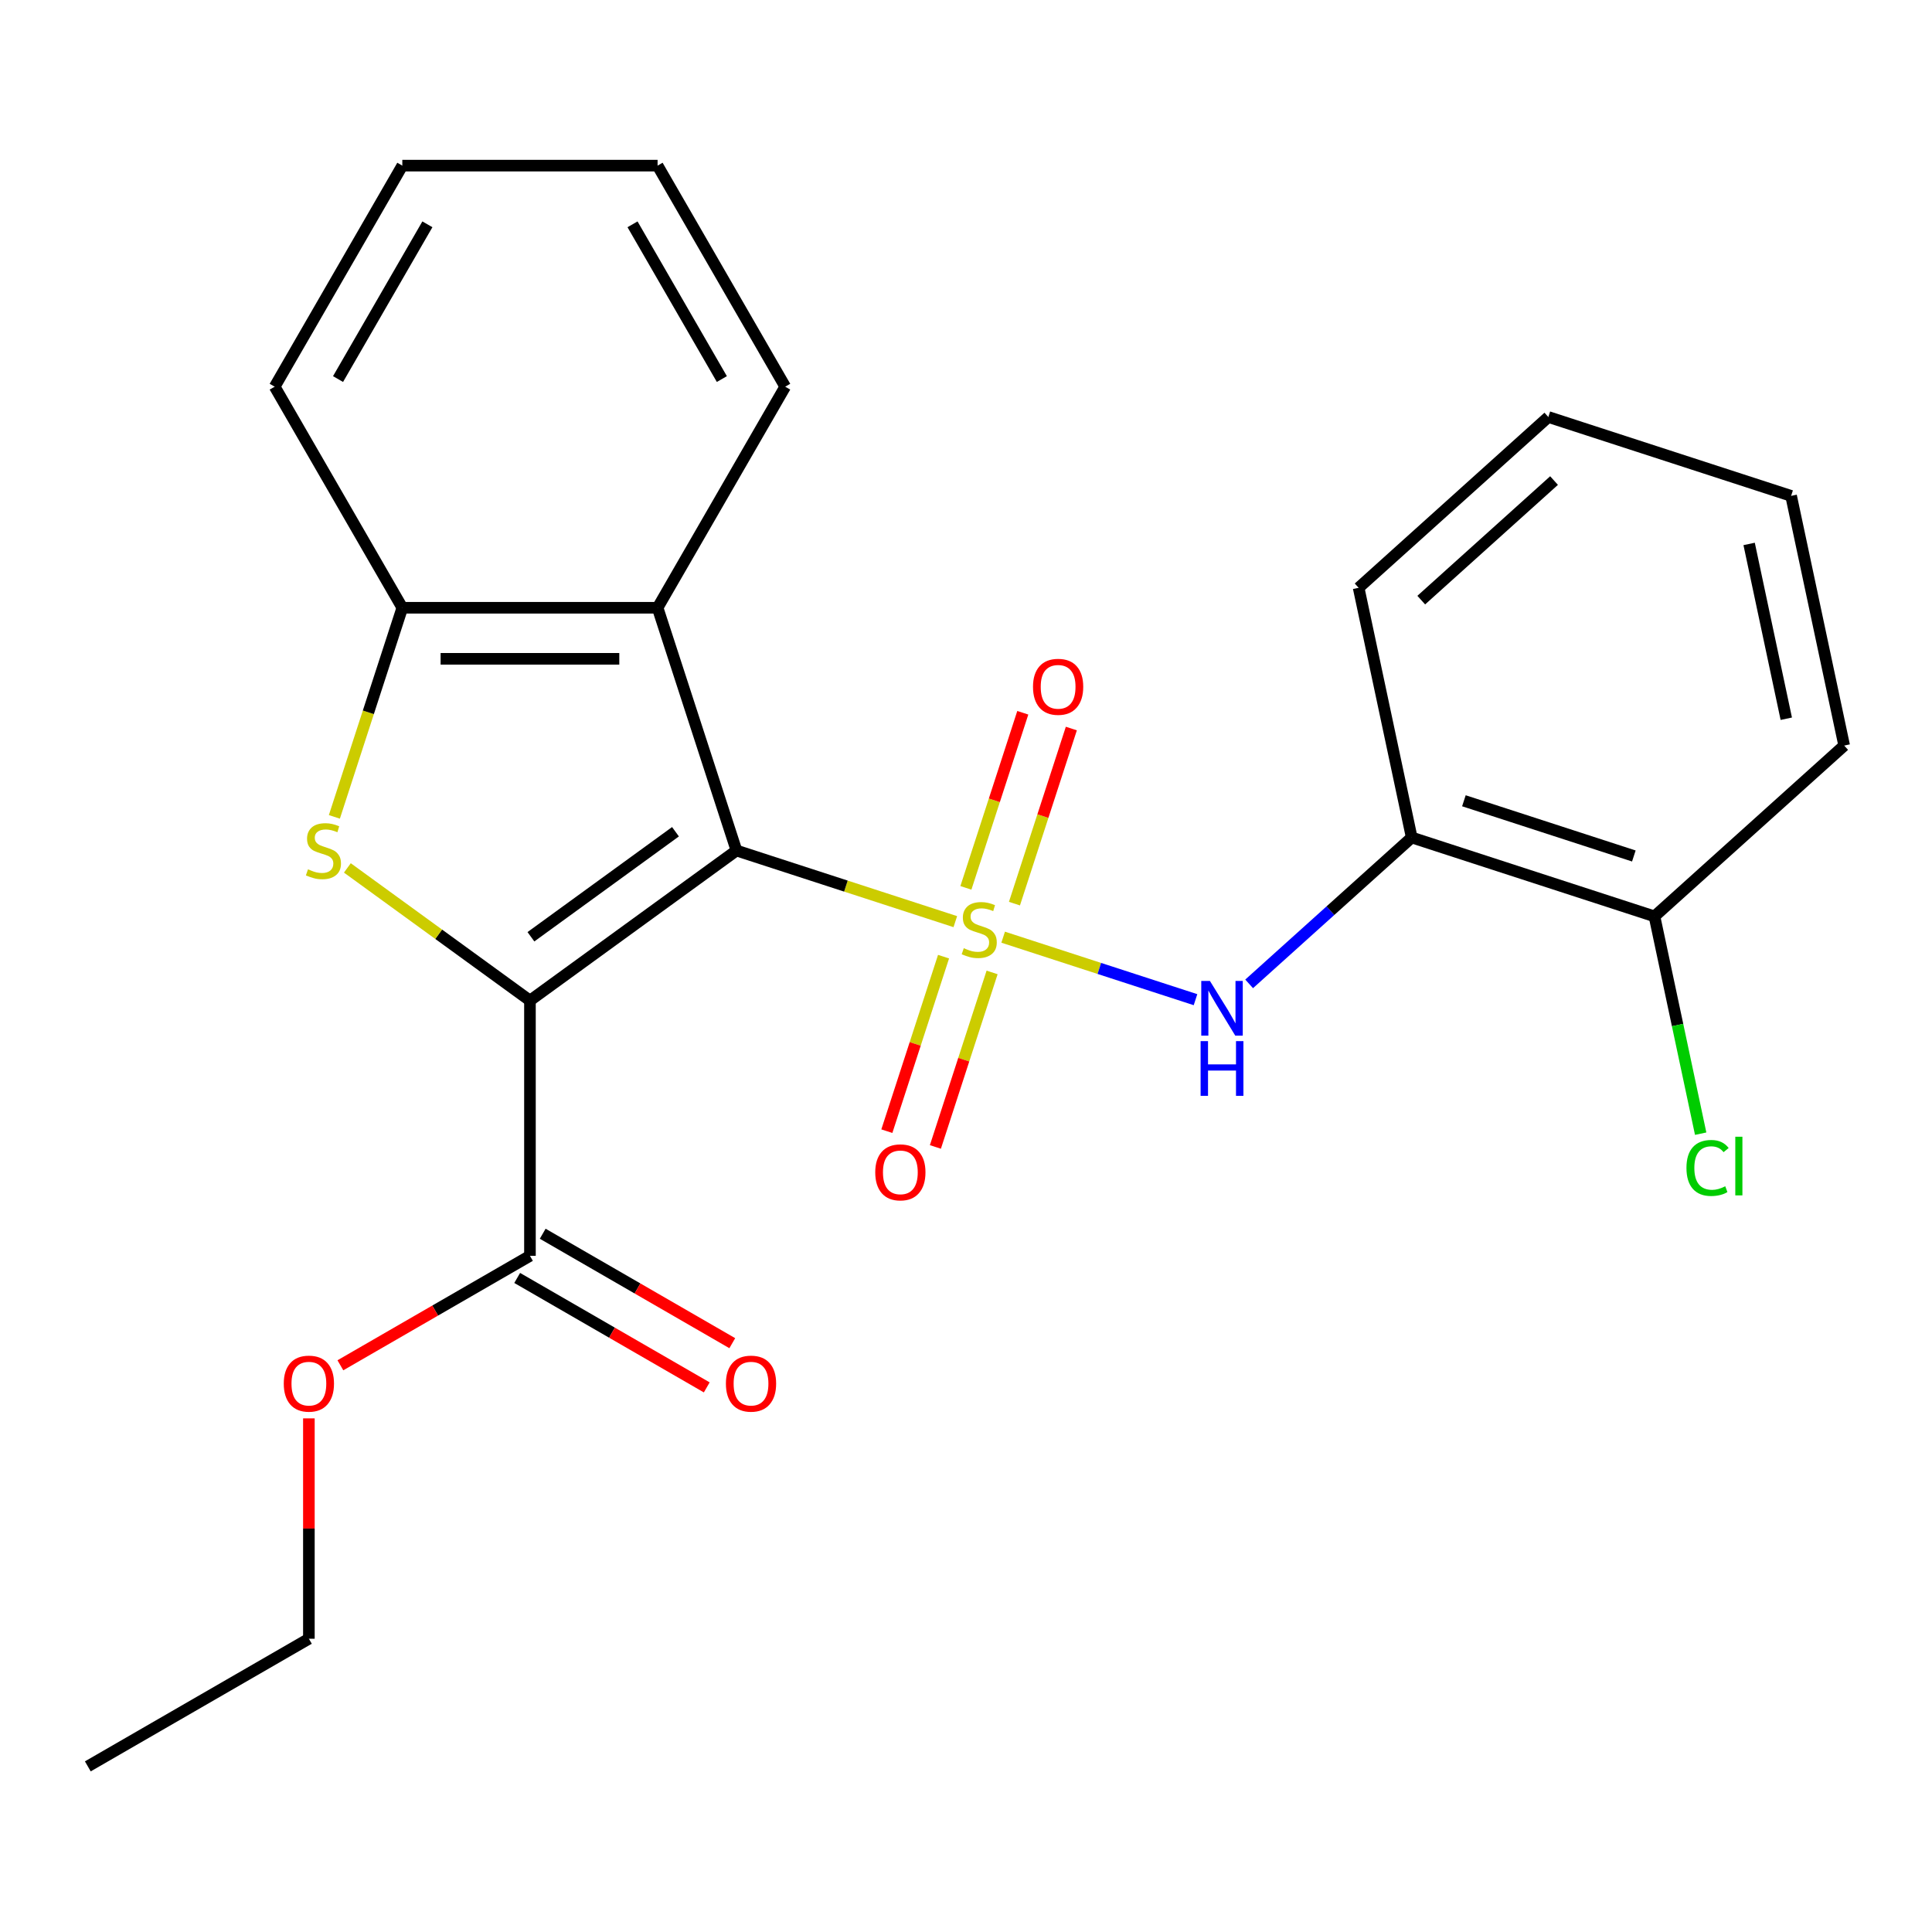 <?xml version='1.0' encoding='iso-8859-1'?>
<svg version='1.1' baseProfile='full'
              xmlns='http://www.w3.org/2000/svg'
                      xmlns:rdkit='http://www.rdkit.org/xml'
                      xmlns:xlink='http://www.w3.org/1999/xlink'
                  xml:space='preserve'
width='1000px' height='1000px' viewBox='0 0 1000 1000'>
<!-- END OF HEADER -->
<rect style='opacity:1.0;fill:#FFFFFF;stroke:none' width='1000' height='1000' x='0' y='0'> </rect>
<path class='bond-0' d='M 494.469,477.04 L 437.831,458.637' style='fill:none;fill-rule:evenodd;stroke:#CCCC00;stroke-width:6px;stroke-linecap:butt;stroke-linejoin:miter;stroke-opacity:1' />
<path class='bond-0' d='M 437.831,458.637 L 381.194,440.235' style='fill:none;fill-rule:evenodd;stroke:#000000;stroke-width:6px;stroke-linecap:butt;stroke-linejoin:miter;stroke-opacity:1' />
<path class='bond-4' d='M 519.235,485.087 L 569.014,501.261' style='fill:none;fill-rule:evenodd;stroke:#CCCC00;stroke-width:6px;stroke-linecap:butt;stroke-linejoin:miter;stroke-opacity:1' />
<path class='bond-4' d='M 569.014,501.261 L 618.793,517.435' style='fill:none;fill-rule:evenodd;stroke:#0000FF;stroke-width:6px;stroke-linecap:butt;stroke-linejoin:miter;stroke-opacity:1' />
<path class='bond-8' d='M 488.378,495.164 L 473.703,540.329' style='fill:none;fill-rule:evenodd;stroke:#CCCC00;stroke-width:6px;stroke-linecap:butt;stroke-linejoin:miter;stroke-opacity:1' />
<path class='bond-8' d='M 473.703,540.329 L 459.028,585.494' style='fill:none;fill-rule:evenodd;stroke:#FF0000;stroke-width:6px;stroke-linecap:butt;stroke-linejoin:miter;stroke-opacity:1' />
<path class='bond-8' d='M 513.51,503.33 L 498.835,548.495' style='fill:none;fill-rule:evenodd;stroke:#CCCC00;stroke-width:6px;stroke-linecap:butt;stroke-linejoin:miter;stroke-opacity:1' />
<path class='bond-8' d='M 498.835,548.495 L 484.16,593.66' style='fill:none;fill-rule:evenodd;stroke:#FF0000;stroke-width:6px;stroke-linecap:butt;stroke-linejoin:miter;stroke-opacity:1' />
<path class='bond-9' d='M 525.079,467.723 L 539.803,422.408' style='fill:none;fill-rule:evenodd;stroke:#CCCC00;stroke-width:6px;stroke-linecap:butt;stroke-linejoin:miter;stroke-opacity:1' />
<path class='bond-9' d='M 539.803,422.408 L 554.527,377.093' style='fill:none;fill-rule:evenodd;stroke:#FF0000;stroke-width:6px;stroke-linecap:butt;stroke-linejoin:miter;stroke-opacity:1' />
<path class='bond-9' d='M 499.947,459.558 L 514.671,414.242' style='fill:none;fill-rule:evenodd;stroke:#CCCC00;stroke-width:6px;stroke-linecap:butt;stroke-linejoin:miter;stroke-opacity:1' />
<path class='bond-9' d='M 514.671,414.242 L 529.395,368.927' style='fill:none;fill-rule:evenodd;stroke:#FF0000;stroke-width:6px;stroke-linecap:butt;stroke-linejoin:miter;stroke-opacity:1' />
<path class='bond-1' d='M 381.194,440.235 L 274.302,517.896' style='fill:none;fill-rule:evenodd;stroke:#000000;stroke-width:6px;stroke-linecap:butt;stroke-linejoin:miter;stroke-opacity:1' />
<path class='bond-1' d='M 349.628,430.506 L 274.804,484.868' style='fill:none;fill-rule:evenodd;stroke:#000000;stroke-width:6px;stroke-linecap:butt;stroke-linejoin:miter;stroke-opacity:1' />
<path class='bond-3' d='M 381.194,440.235 L 340.365,314.576' style='fill:none;fill-rule:evenodd;stroke:#000000;stroke-width:6px;stroke-linecap:butt;stroke-linejoin:miter;stroke-opacity:1' />
<path class='bond-2' d='M 274.302,517.896 L 227.048,483.564' style='fill:none;fill-rule:evenodd;stroke:#000000;stroke-width:6px;stroke-linecap:butt;stroke-linejoin:miter;stroke-opacity:1' />
<path class='bond-2' d='M 227.048,483.564 L 179.794,449.232' style='fill:none;fill-rule:evenodd;stroke:#CCCC00;stroke-width:6px;stroke-linecap:butt;stroke-linejoin:miter;stroke-opacity:1' />
<path class='bond-6' d='M 274.302,517.896 L 274.302,650.021' style='fill:none;fill-rule:evenodd;stroke:#000000;stroke-width:6px;stroke-linecap:butt;stroke-linejoin:miter;stroke-opacity:1' />
<path class='bond-24' d='M 173.072,422.812 L 190.656,368.694' style='fill:none;fill-rule:evenodd;stroke:#CCCC00;stroke-width:6px;stroke-linecap:butt;stroke-linejoin:miter;stroke-opacity:1' />
<path class='bond-24' d='M 190.656,368.694 L 208.239,314.576' style='fill:none;fill-rule:evenodd;stroke:#000000;stroke-width:6px;stroke-linecap:butt;stroke-linejoin:miter;stroke-opacity:1' />
<path class='bond-5' d='M 340.365,314.576 L 208.239,314.576' style='fill:none;fill-rule:evenodd;stroke:#000000;stroke-width:6px;stroke-linecap:butt;stroke-linejoin:miter;stroke-opacity:1' />
<path class='bond-5' d='M 320.546,341.001 L 228.058,341.001' style='fill:none;fill-rule:evenodd;stroke:#000000;stroke-width:6px;stroke-linecap:butt;stroke-linejoin:miter;stroke-opacity:1' />
<path class='bond-14' d='M 340.365,314.576 L 406.427,200.152' style='fill:none;fill-rule:evenodd;stroke:#000000;stroke-width:6px;stroke-linecap:butt;stroke-linejoin:miter;stroke-opacity:1' />
<path class='bond-7' d='M 646.554,509.248 L 688.626,471.366' style='fill:none;fill-rule:evenodd;stroke:#0000FF;stroke-width:6px;stroke-linecap:butt;stroke-linejoin:miter;stroke-opacity:1' />
<path class='bond-7' d='M 688.626,471.366 L 730.699,433.483' style='fill:none;fill-rule:evenodd;stroke:#000000;stroke-width:6px;stroke-linecap:butt;stroke-linejoin:miter;stroke-opacity:1' />
<path class='bond-15' d='M 208.239,314.576 L 142.177,200.152' style='fill:none;fill-rule:evenodd;stroke:#000000;stroke-width:6px;stroke-linecap:butt;stroke-linejoin:miter;stroke-opacity:1' />
<path class='bond-11' d='M 267.696,661.463 L 316.756,689.788' style='fill:none;fill-rule:evenodd;stroke:#000000;stroke-width:6px;stroke-linecap:butt;stroke-linejoin:miter;stroke-opacity:1' />
<path class='bond-11' d='M 316.756,689.788 L 365.816,718.113' style='fill:none;fill-rule:evenodd;stroke:#FF0000;stroke-width:6px;stroke-linecap:butt;stroke-linejoin:miter;stroke-opacity:1' />
<path class='bond-11' d='M 280.908,638.579 L 329.969,666.904' style='fill:none;fill-rule:evenodd;stroke:#000000;stroke-width:6px;stroke-linecap:butt;stroke-linejoin:miter;stroke-opacity:1' />
<path class='bond-11' d='M 329.969,666.904 L 379.029,695.229' style='fill:none;fill-rule:evenodd;stroke:#FF0000;stroke-width:6px;stroke-linecap:butt;stroke-linejoin:miter;stroke-opacity:1' />
<path class='bond-12' d='M 274.302,650.021 L 225.242,678.346' style='fill:none;fill-rule:evenodd;stroke:#000000;stroke-width:6px;stroke-linecap:butt;stroke-linejoin:miter;stroke-opacity:1' />
<path class='bond-12' d='M 225.242,678.346 L 176.181,706.671' style='fill:none;fill-rule:evenodd;stroke:#FF0000;stroke-width:6px;stroke-linecap:butt;stroke-linejoin:miter;stroke-opacity:1' />
<path class='bond-10' d='M 730.699,433.483 L 856.357,474.312' style='fill:none;fill-rule:evenodd;stroke:#000000;stroke-width:6px;stroke-linecap:butt;stroke-linejoin:miter;stroke-opacity:1' />
<path class='bond-10' d='M 757.713,414.476 L 845.674,443.056' style='fill:none;fill-rule:evenodd;stroke:#000000;stroke-width:6px;stroke-linecap:butt;stroke-linejoin:miter;stroke-opacity:1' />
<path class='bond-16' d='M 730.699,433.483 L 703.228,304.246' style='fill:none;fill-rule:evenodd;stroke:#000000;stroke-width:6px;stroke-linecap:butt;stroke-linejoin:miter;stroke-opacity:1' />
<path class='bond-13' d='M 856.357,474.312 L 868.311,530.55' style='fill:none;fill-rule:evenodd;stroke:#000000;stroke-width:6px;stroke-linecap:butt;stroke-linejoin:miter;stroke-opacity:1' />
<path class='bond-13' d='M 868.311,530.55 L 880.265,586.787' style='fill:none;fill-rule:evenodd;stroke:#00CC00;stroke-width:6px;stroke-linecap:butt;stroke-linejoin:miter;stroke-opacity:1' />
<path class='bond-17' d='M 856.357,474.312 L 954.545,385.903' style='fill:none;fill-rule:evenodd;stroke:#000000;stroke-width:6px;stroke-linecap:butt;stroke-linejoin:miter;stroke-opacity:1' />
<path class='bond-18' d='M 159.878,734.147 L 159.878,791.178' style='fill:none;fill-rule:evenodd;stroke:#FF0000;stroke-width:6px;stroke-linecap:butt;stroke-linejoin:miter;stroke-opacity:1' />
<path class='bond-18' d='M 159.878,791.178 L 159.878,848.209' style='fill:none;fill-rule:evenodd;stroke:#000000;stroke-width:6px;stroke-linecap:butt;stroke-linejoin:miter;stroke-opacity:1' />
<path class='bond-19' d='M 406.427,200.152 L 340.365,85.729' style='fill:none;fill-rule:evenodd;stroke:#000000;stroke-width:6px;stroke-linecap:butt;stroke-linejoin:miter;stroke-opacity:1' />
<path class='bond-19' d='M 373.633,196.201 L 327.389,116.105' style='fill:none;fill-rule:evenodd;stroke:#000000;stroke-width:6px;stroke-linecap:butt;stroke-linejoin:miter;stroke-opacity:1' />
<path class='bond-26' d='M 142.177,200.152 L 208.239,85.729' style='fill:none;fill-rule:evenodd;stroke:#000000;stroke-width:6px;stroke-linecap:butt;stroke-linejoin:miter;stroke-opacity:1' />
<path class='bond-26' d='M 174.971,196.201 L 221.215,116.105' style='fill:none;fill-rule:evenodd;stroke:#000000;stroke-width:6px;stroke-linecap:butt;stroke-linejoin:miter;stroke-opacity:1' />
<path class='bond-20' d='M 703.228,304.246 L 801.417,215.837' style='fill:none;fill-rule:evenodd;stroke:#000000;stroke-width:6px;stroke-linecap:butt;stroke-linejoin:miter;stroke-opacity:1' />
<path class='bond-20' d='M 735.638,310.622 L 804.37,248.736' style='fill:none;fill-rule:evenodd;stroke:#000000;stroke-width:6px;stroke-linecap:butt;stroke-linejoin:miter;stroke-opacity:1' />
<path class='bond-25' d='M 954.545,385.903 L 927.075,256.665' style='fill:none;fill-rule:evenodd;stroke:#000000;stroke-width:6px;stroke-linecap:butt;stroke-linejoin:miter;stroke-opacity:1' />
<path class='bond-25' d='M 924.577,372.012 L 905.348,281.545' style='fill:none;fill-rule:evenodd;stroke:#000000;stroke-width:6px;stroke-linecap:butt;stroke-linejoin:miter;stroke-opacity:1' />
<path class='bond-22' d='M 159.878,848.209 L 45.455,914.271' style='fill:none;fill-rule:evenodd;stroke:#000000;stroke-width:6px;stroke-linecap:butt;stroke-linejoin:miter;stroke-opacity:1' />
<path class='bond-21' d='M 340.365,85.729 L 208.239,85.729' style='fill:none;fill-rule:evenodd;stroke:#000000;stroke-width:6px;stroke-linecap:butt;stroke-linejoin:miter;stroke-opacity:1' />
<path class='bond-23' d='M 801.417,215.837 L 927.075,256.665' style='fill:none;fill-rule:evenodd;stroke:#000000;stroke-width:6px;stroke-linecap:butt;stroke-linejoin:miter;stroke-opacity:1' />
<path  class='atom-0' d='M 498.852 490.784
Q 499.172 490.904, 500.492 491.464
Q 501.812 492.024, 503.252 492.384
Q 504.732 492.704, 506.172 492.704
Q 508.852 492.704, 510.412 491.424
Q 511.972 490.104, 511.972 487.824
Q 511.972 486.264, 511.172 485.304
Q 510.412 484.344, 509.212 483.824
Q 508.012 483.304, 506.012 482.704
Q 503.492 481.944, 501.972 481.224
Q 500.492 480.504, 499.412 478.984
Q 498.372 477.464, 498.372 474.904
Q 498.372 471.344, 500.772 469.144
Q 503.212 466.944, 508.012 466.944
Q 511.292 466.944, 515.012 468.504
L 514.092 471.584
Q 510.692 470.184, 508.132 470.184
Q 505.372 470.184, 503.852 471.344
Q 502.332 472.464, 502.372 474.424
Q 502.372 475.944, 503.132 476.864
Q 503.932 477.784, 505.052 478.304
Q 506.212 478.824, 508.132 479.424
Q 510.692 480.224, 512.212 481.024
Q 513.732 481.824, 514.812 483.464
Q 515.932 485.064, 515.932 487.824
Q 515.932 491.744, 513.292 493.864
Q 510.692 495.944, 506.332 495.944
Q 503.812 495.944, 501.892 495.384
Q 500.012 494.864, 497.772 493.944
L 498.852 490.784
' fill='#CCCC00'/>
<path  class='atom-3' d='M 159.411 449.955
Q 159.731 450.075, 161.051 450.635
Q 162.371 451.195, 163.811 451.555
Q 165.291 451.875, 166.731 451.875
Q 169.411 451.875, 170.971 450.595
Q 172.531 449.275, 172.531 446.995
Q 172.531 445.435, 171.731 444.475
Q 170.971 443.515, 169.771 442.995
Q 168.571 442.475, 166.571 441.875
Q 164.051 441.115, 162.531 440.395
Q 161.051 439.675, 159.971 438.155
Q 158.931 436.635, 158.931 434.075
Q 158.931 430.515, 161.331 428.315
Q 163.771 426.115, 168.571 426.115
Q 171.851 426.115, 175.571 427.675
L 174.651 430.755
Q 171.251 429.355, 168.691 429.355
Q 165.931 429.355, 164.411 430.515
Q 162.891 431.635, 162.931 433.595
Q 162.931 435.115, 163.691 436.035
Q 164.491 436.955, 165.611 437.475
Q 166.771 437.995, 168.691 438.595
Q 171.251 439.395, 172.771 440.195
Q 174.291 440.995, 175.371 442.635
Q 176.491 444.235, 176.491 446.995
Q 176.491 450.915, 173.851 453.035
Q 171.251 455.115, 166.891 455.115
Q 164.371 455.115, 162.451 454.555
Q 160.571 454.035, 158.331 453.115
L 159.411 449.955
' fill='#CCCC00'/>
<path  class='atom-5' d='M 626.251 507.732
L 635.531 522.732
Q 636.451 524.212, 637.931 526.892
Q 639.411 529.572, 639.491 529.732
L 639.491 507.732
L 643.251 507.732
L 643.251 536.052
L 639.371 536.052
L 629.411 519.652
Q 628.251 517.732, 627.011 515.532
Q 625.811 513.332, 625.451 512.652
L 625.451 536.052
L 621.771 536.052
L 621.771 507.732
L 626.251 507.732
' fill='#0000FF'/>
<path  class='atom-5' d='M 621.431 538.884
L 625.271 538.884
L 625.271 550.924
L 639.751 550.924
L 639.751 538.884
L 643.591 538.884
L 643.591 567.204
L 639.751 567.204
L 639.751 554.124
L 625.271 554.124
L 625.271 567.204
L 621.431 567.204
L 621.431 538.884
' fill='#0000FF'/>
<path  class='atom-9' d='M 453.023 606.802
Q 453.023 600.002, 456.383 596.202
Q 459.743 592.402, 466.023 592.402
Q 472.303 592.402, 475.663 596.202
Q 479.023 600.002, 479.023 606.802
Q 479.023 613.682, 475.623 617.602
Q 472.223 621.482, 466.023 621.482
Q 459.783 621.482, 456.383 617.602
Q 453.023 613.722, 453.023 606.802
M 466.023 618.282
Q 470.343 618.282, 472.663 615.402
Q 475.023 612.482, 475.023 606.802
Q 475.023 601.242, 472.663 598.442
Q 470.343 595.602, 466.023 595.602
Q 461.703 595.602, 459.343 598.402
Q 457.023 601.202, 457.023 606.802
Q 457.023 612.522, 459.343 615.402
Q 461.703 618.282, 466.023 618.282
' fill='#FF0000'/>
<path  class='atom-10' d='M 534.681 355.485
Q 534.681 348.685, 538.041 344.885
Q 541.401 341.085, 547.681 341.085
Q 553.961 341.085, 557.321 344.885
Q 560.681 348.685, 560.681 355.485
Q 560.681 362.365, 557.281 366.285
Q 553.881 370.165, 547.681 370.165
Q 541.441 370.165, 538.041 366.285
Q 534.681 362.405, 534.681 355.485
M 547.681 366.965
Q 552.001 366.965, 554.321 364.085
Q 556.681 361.165, 556.681 355.485
Q 556.681 349.925, 554.321 347.125
Q 552.001 344.285, 547.681 344.285
Q 543.361 344.285, 541.001 347.085
Q 538.681 349.885, 538.681 355.485
Q 538.681 361.205, 541.001 364.085
Q 543.361 366.965, 547.681 366.965
' fill='#FF0000'/>
<path  class='atom-12' d='M 375.726 716.164
Q 375.726 709.364, 379.086 705.564
Q 382.446 701.764, 388.726 701.764
Q 395.006 701.764, 398.366 705.564
Q 401.726 709.364, 401.726 716.164
Q 401.726 723.044, 398.326 726.964
Q 394.926 730.844, 388.726 730.844
Q 382.486 730.844, 379.086 726.964
Q 375.726 723.084, 375.726 716.164
M 388.726 727.644
Q 393.046 727.644, 395.366 724.764
Q 397.726 721.844, 397.726 716.164
Q 397.726 710.604, 395.366 707.804
Q 393.046 704.964, 388.726 704.964
Q 384.406 704.964, 382.046 707.764
Q 379.726 710.564, 379.726 716.164
Q 379.726 721.884, 382.046 724.764
Q 384.406 727.644, 388.726 727.644
' fill='#FF0000'/>
<path  class='atom-13' d='M 146.878 716.164
Q 146.878 709.364, 150.238 705.564
Q 153.598 701.764, 159.878 701.764
Q 166.158 701.764, 169.518 705.564
Q 172.878 709.364, 172.878 716.164
Q 172.878 723.044, 169.478 726.964
Q 166.078 730.844, 159.878 730.844
Q 153.638 730.844, 150.238 726.964
Q 146.878 723.084, 146.878 716.164
M 159.878 727.644
Q 164.198 727.644, 166.518 724.764
Q 168.878 721.844, 168.878 716.164
Q 168.878 710.604, 166.518 707.804
Q 164.198 704.964, 159.878 704.964
Q 155.558 704.964, 153.198 707.764
Q 150.878 710.564, 150.878 716.164
Q 150.878 721.884, 153.198 724.764
Q 155.558 727.644, 159.878 727.644
' fill='#FF0000'/>
<path  class='atom-14' d='M 872.908 604.53
Q 872.908 597.49, 876.188 593.81
Q 879.508 590.09, 885.788 590.09
Q 891.628 590.09, 894.748 594.21
L 892.108 596.37
Q 889.828 593.37, 885.788 593.37
Q 881.508 593.37, 879.228 596.25
Q 876.988 599.09, 876.988 604.53
Q 876.988 610.13, 879.308 613.01
Q 881.668 615.89, 886.228 615.89
Q 889.348 615.89, 892.988 614.01
L 894.108 617.01
Q 892.628 617.97, 890.388 618.53
Q 888.148 619.09, 885.668 619.09
Q 879.508 619.09, 876.188 615.33
Q 872.908 611.57, 872.908 604.53
' fill='#00CC00'/>
<path  class='atom-14' d='M 898.188 588.37
L 901.868 588.37
L 901.868 618.73
L 898.188 618.73
L 898.188 588.37
' fill='#00CC00'/>
</svg>
